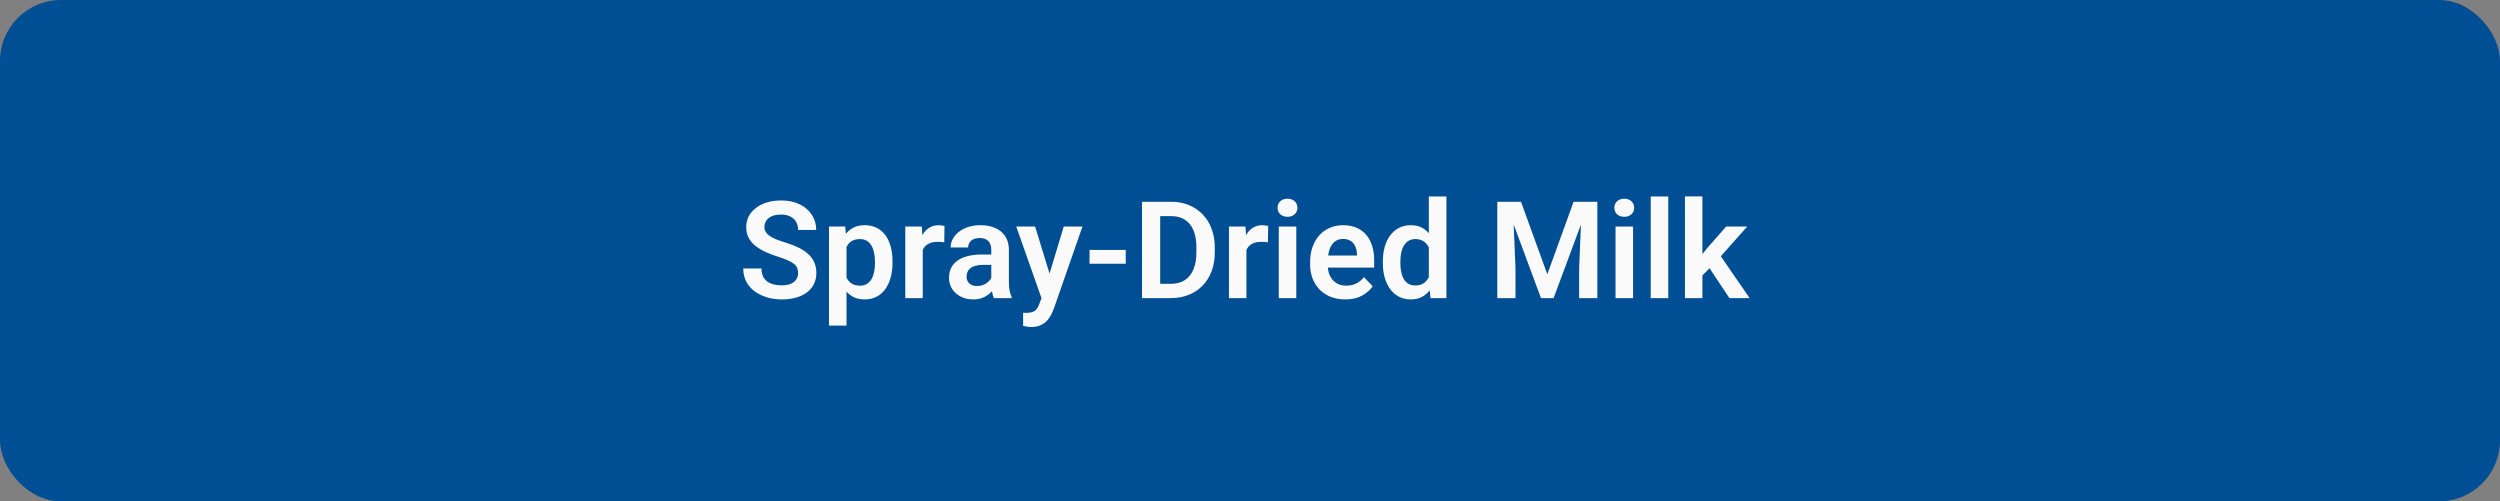 <?xml version="1.0" encoding="UTF-8"?> <svg xmlns="http://www.w3.org/2000/svg" width="369" height="74" viewBox="0 0 369 74" fill="none"><rect x="0" y="0" width="369" height="74" fill="#808080" stroke="none"/><rect width="369" height="74" rx="9" fill="#004E94"></rect><path d="M117.799 40.309C117.799 40.035 117.757 39.791 117.672 39.576C117.594 39.355 117.447 39.156 117.232 38.98C117.024 38.798 116.728 38.622 116.344 38.453C115.966 38.277 115.478 38.095 114.879 37.906C114.215 37.698 113.596 37.464 113.023 37.203C112.451 36.943 111.946 36.64 111.51 36.295C111.08 35.95 110.745 35.553 110.504 35.103C110.263 34.648 110.143 34.12 110.143 33.522C110.143 32.935 110.266 32.402 110.514 31.92C110.768 31.438 111.126 31.025 111.588 30.68C112.05 30.328 112.594 30.058 113.219 29.869C113.85 29.68 114.547 29.586 115.309 29.586C116.363 29.586 117.275 29.778 118.043 30.162C118.818 30.546 119.417 31.067 119.84 31.725C120.263 32.382 120.475 33.121 120.475 33.941H117.799C117.799 33.499 117.704 33.108 117.516 32.77C117.333 32.431 117.053 32.164 116.676 31.969C116.305 31.773 115.836 31.676 115.27 31.676C114.723 31.676 114.267 31.757 113.902 31.92C113.544 32.083 113.274 32.304 113.092 32.584C112.916 32.864 112.828 33.176 112.828 33.522C112.828 33.782 112.89 34.016 113.014 34.225C113.137 34.426 113.323 34.618 113.57 34.801C113.818 34.977 114.124 35.143 114.488 35.299C114.859 35.449 115.289 35.598 115.777 35.748C116.559 35.982 117.242 36.243 117.828 36.529C118.421 36.816 118.912 37.141 119.303 37.506C119.7 37.87 119.996 38.281 120.191 38.736C120.393 39.192 120.494 39.71 120.494 40.289C120.494 40.901 120.374 41.448 120.133 41.93C119.892 42.411 119.547 42.822 119.098 43.16C118.648 43.499 118.108 43.756 117.477 43.932C116.852 44.107 116.152 44.195 115.377 44.195C114.687 44.195 114.003 44.104 113.326 43.922C112.656 43.733 112.047 43.453 111.5 43.082C110.953 42.704 110.517 42.229 110.191 41.656C109.866 41.077 109.703 40.4 109.703 39.625H112.398C112.398 40.074 112.47 40.458 112.613 40.777C112.763 41.09 112.971 41.347 113.238 41.549C113.512 41.744 113.831 41.887 114.195 41.978C114.56 42.07 114.954 42.115 115.377 42.115C115.924 42.115 116.373 42.04 116.725 41.891C117.083 41.734 117.35 41.52 117.525 41.246C117.708 40.973 117.799 40.66 117.799 40.309ZM124.947 35.465V48.062H122.359V33.434H124.752L124.947 35.465ZM131.734 38.609V38.815C131.734 39.583 131.643 40.296 131.461 40.953C131.285 41.604 131.025 42.174 130.68 42.662C130.335 43.144 129.905 43.522 129.391 43.795C128.883 44.062 128.297 44.195 127.633 44.195C126.982 44.195 126.415 44.072 125.934 43.824C125.452 43.57 125.045 43.212 124.713 42.75C124.381 42.288 124.114 41.751 123.912 41.139C123.717 40.52 123.57 39.846 123.473 39.117V38.463C123.57 37.688 123.717 36.985 123.912 36.353C124.114 35.715 124.381 35.165 124.713 34.703C125.045 34.234 125.449 33.873 125.924 33.619C126.406 33.365 126.969 33.238 127.613 33.238C128.284 33.238 128.873 33.365 129.381 33.619C129.895 33.873 130.328 34.238 130.68 34.713C131.031 35.188 131.295 35.755 131.471 36.412C131.646 37.07 131.734 37.802 131.734 38.609ZM129.146 38.815V38.609C129.146 38.141 129.104 37.708 129.02 37.31C128.935 36.907 128.805 36.555 128.629 36.256C128.453 35.95 128.225 35.712 127.945 35.543C127.665 35.374 127.327 35.289 126.93 35.289C126.533 35.289 126.191 35.354 125.904 35.484C125.618 35.615 125.383 35.8 125.201 36.041C125.019 36.282 124.876 36.568 124.771 36.9C124.674 37.226 124.609 37.587 124.576 37.984V39.605C124.635 40.087 124.749 40.52 124.918 40.904C125.087 41.288 125.335 41.594 125.66 41.822C125.992 42.05 126.422 42.164 126.949 42.164C127.346 42.164 127.685 42.076 127.965 41.9C128.245 41.725 128.473 41.484 128.648 41.178C128.824 40.865 128.951 40.507 129.029 40.103C129.107 39.7 129.146 39.27 129.146 38.815ZM136.197 35.592V44H133.619V33.434H136.061L136.197 35.592ZM139.41 33.365L139.371 35.768C139.228 35.742 139.065 35.722 138.883 35.709C138.707 35.696 138.541 35.69 138.385 35.69C137.988 35.69 137.639 35.745 137.34 35.855C137.04 35.96 136.79 36.113 136.588 36.315C136.393 36.516 136.243 36.764 136.139 37.057C136.035 37.343 135.976 37.669 135.963 38.033L135.406 37.965C135.406 37.294 135.475 36.672 135.611 36.1C135.748 35.527 135.947 35.025 136.207 34.596C136.467 34.166 136.793 33.834 137.184 33.6C137.581 33.359 138.036 33.238 138.551 33.238C138.694 33.238 138.847 33.251 139.01 33.277C139.179 33.297 139.312 33.326 139.41 33.365ZM146.314 41.754V36.881C146.314 36.523 146.253 36.214 146.129 35.953C146.005 35.693 145.816 35.491 145.562 35.348C145.309 35.204 144.986 35.133 144.596 35.133C144.251 35.133 143.948 35.191 143.688 35.309C143.434 35.426 143.238 35.592 143.102 35.807C142.965 36.015 142.896 36.256 142.896 36.529H140.309C140.309 36.093 140.413 35.68 140.621 35.289C140.829 34.892 141.126 34.54 141.51 34.234C141.9 33.922 142.366 33.678 142.906 33.502C143.453 33.326 144.065 33.238 144.742 33.238C145.543 33.238 146.256 33.375 146.881 33.648C147.512 33.915 148.007 34.319 148.365 34.859C148.73 35.4 148.912 36.08 148.912 36.9V41.51C148.912 42.037 148.945 42.49 149.01 42.867C149.081 43.238 149.186 43.56 149.322 43.834V44H146.695C146.572 43.733 146.477 43.395 146.412 42.984C146.347 42.568 146.314 42.158 146.314 41.754ZM146.676 37.565L146.695 39.098H145.064C144.661 39.098 144.306 39.14 144 39.225C143.694 39.303 143.443 39.42 143.248 39.576C143.053 39.726 142.906 39.908 142.809 40.123C142.711 40.331 142.662 40.569 142.662 40.836C142.662 41.096 142.721 41.331 142.838 41.539C142.962 41.747 143.137 41.913 143.365 42.037C143.6 42.154 143.873 42.213 144.186 42.213C144.641 42.213 145.038 42.122 145.377 41.94C145.715 41.751 145.979 41.523 146.168 41.256C146.357 40.989 146.458 40.735 146.471 40.494L147.213 41.607C147.122 41.874 146.985 42.158 146.803 42.457C146.62 42.757 146.386 43.036 146.1 43.297C145.813 43.557 145.468 43.772 145.064 43.941C144.661 44.111 144.192 44.195 143.658 44.195C142.975 44.195 142.363 44.059 141.822 43.785C141.282 43.512 140.855 43.137 140.543 42.662C140.23 42.187 140.074 41.647 140.074 41.041C140.074 40.481 140.178 39.986 140.387 39.557C140.595 39.127 140.904 38.766 141.314 38.473C141.725 38.173 142.232 37.949 142.838 37.799C143.45 37.643 144.15 37.565 144.938 37.565H146.676ZM154.176 42.828L157.008 33.434H159.771L155.533 45.602C155.436 45.862 155.309 46.145 155.152 46.451C155.003 46.757 154.801 47.047 154.547 47.32C154.293 47.6 153.974 47.828 153.59 48.004C153.212 48.18 152.753 48.268 152.213 48.268C151.979 48.268 151.77 48.251 151.588 48.219C151.406 48.186 151.214 48.144 151.012 48.092V46.158C151.077 46.165 151.152 46.168 151.236 46.168C151.327 46.175 151.406 46.178 151.471 46.178C151.848 46.178 152.161 46.132 152.408 46.041C152.656 45.956 152.854 45.816 153.004 45.621C153.16 45.432 153.29 45.185 153.395 44.879L154.176 42.828ZM152.779 33.434L155.172 41.217L155.592 43.941L153.814 44.264L149.996 33.434H152.779ZM166.158 36.891V38.932H160.816V36.891H166.158ZM172.809 44H169.742L169.762 41.891H172.809C173.635 41.891 174.329 41.708 174.889 41.344C175.449 40.973 175.872 40.442 176.158 39.752C176.445 39.055 176.588 38.222 176.588 37.252V36.52C176.588 35.771 176.507 35.11 176.344 34.537C176.181 33.964 175.94 33.482 175.621 33.092C175.309 32.701 174.921 32.405 174.459 32.203C173.997 32.001 173.466 31.9 172.867 31.9H169.684V29.781H172.867C173.818 29.781 174.684 29.941 175.465 30.26C176.253 30.579 176.933 31.038 177.506 31.637C178.085 32.229 178.528 32.939 178.834 33.766C179.146 34.592 179.303 35.517 179.303 36.539V37.252C179.303 38.268 179.146 39.192 178.834 40.025C178.528 40.852 178.085 41.562 177.506 42.154C176.933 42.747 176.249 43.203 175.455 43.522C174.661 43.84 173.779 44 172.809 44ZM171.246 29.781V44H168.561V29.781H171.246ZM183.971 35.592V44H181.393V33.434H183.834L183.971 35.592ZM187.184 33.365L187.145 35.768C187.001 35.742 186.839 35.722 186.656 35.709C186.48 35.696 186.314 35.69 186.158 35.69C185.761 35.69 185.413 35.745 185.113 35.855C184.814 35.96 184.563 36.113 184.361 36.315C184.166 36.516 184.016 36.764 183.912 37.057C183.808 37.343 183.749 37.669 183.736 38.033L183.18 37.965C183.18 37.294 183.248 36.672 183.385 36.1C183.521 35.527 183.72 35.025 183.98 34.596C184.241 34.166 184.566 33.834 184.957 33.6C185.354 33.359 185.81 33.238 186.324 33.238C186.467 33.238 186.62 33.251 186.783 33.277C186.952 33.297 187.086 33.326 187.184 33.365ZM191.334 33.434V44H188.746V33.434H191.334ZM188.57 30.67C188.57 30.286 188.701 29.967 188.961 29.713C189.228 29.459 189.586 29.332 190.035 29.332C190.484 29.332 190.839 29.459 191.1 29.713C191.367 29.967 191.5 30.286 191.5 30.67C191.5 31.047 191.367 31.363 191.1 31.617C190.839 31.871 190.484 31.998 190.035 31.998C189.586 31.998 189.228 31.871 188.961 31.617C188.701 31.363 188.57 31.047 188.57 30.67ZM198.541 44.195C197.74 44.195 197.021 44.065 196.383 43.805C195.745 43.544 195.201 43.183 194.752 42.721C194.309 42.252 193.967 41.708 193.727 41.09C193.492 40.465 193.375 39.794 193.375 39.078V38.688C193.375 37.874 193.492 37.135 193.727 36.471C193.961 35.8 194.293 35.224 194.723 34.742C195.152 34.26 195.667 33.889 196.266 33.629C196.865 33.368 197.525 33.238 198.248 33.238C198.997 33.238 199.658 33.365 200.23 33.619C200.803 33.867 201.282 34.218 201.666 34.674C202.05 35.13 202.34 35.676 202.535 36.315C202.73 36.946 202.828 37.646 202.828 38.414V39.498H194.547V37.721H200.289V37.525C200.276 37.115 200.198 36.741 200.055 36.402C199.911 36.057 199.69 35.784 199.391 35.582C199.091 35.374 198.704 35.27 198.229 35.27C197.844 35.27 197.509 35.354 197.223 35.523C196.943 35.686 196.708 35.921 196.52 36.227C196.337 36.526 196.201 36.884 196.109 37.301C196.018 37.717 195.973 38.18 195.973 38.688V39.078C195.973 39.521 196.031 39.931 196.148 40.309C196.272 40.686 196.451 41.015 196.686 41.295C196.926 41.568 197.213 41.783 197.545 41.94C197.883 42.089 198.268 42.164 198.697 42.164C199.238 42.164 199.726 42.06 200.162 41.852C200.605 41.637 200.989 41.321 201.314 40.904L202.613 42.252C202.392 42.578 202.092 42.89 201.715 43.19C201.344 43.489 200.895 43.733 200.367 43.922C199.84 44.104 199.231 44.195 198.541 44.195ZM210.895 41.754V29H213.492V44H211.148L210.895 41.754ZM204.107 38.844V38.639C204.107 37.831 204.199 37.099 204.381 36.441C204.57 35.777 204.843 35.208 205.201 34.732C205.559 34.257 205.992 33.889 206.5 33.629C207.014 33.368 207.597 33.238 208.248 33.238C208.88 33.238 209.43 33.365 209.898 33.619C210.374 33.873 210.777 34.234 211.109 34.703C211.448 35.172 211.718 35.728 211.92 36.373C212.122 37.011 212.268 37.714 212.359 38.482V39.039C212.268 39.788 212.122 40.475 211.92 41.1C211.718 41.725 211.448 42.272 211.109 42.74C210.777 43.203 210.374 43.56 209.898 43.815C209.423 44.068 208.867 44.195 208.229 44.195C207.584 44.195 207.005 44.062 206.49 43.795C205.982 43.528 205.549 43.154 205.191 42.672C204.84 42.19 204.57 41.624 204.381 40.973C204.199 40.322 204.107 39.612 204.107 38.844ZM206.695 38.639V38.844C206.695 39.3 206.734 39.726 206.812 40.123C206.891 40.52 207.018 40.872 207.193 41.178C207.369 41.477 207.594 41.712 207.867 41.881C208.147 42.05 208.486 42.135 208.883 42.135C209.391 42.135 209.807 42.024 210.133 41.803C210.465 41.575 210.722 41.266 210.904 40.875C211.087 40.478 211.204 40.032 211.256 39.537V38.004C211.23 37.613 211.161 37.252 211.051 36.92C210.947 36.588 210.797 36.301 210.602 36.06C210.413 35.82 210.178 35.631 209.898 35.494C209.618 35.357 209.286 35.289 208.902 35.289C208.505 35.289 208.167 35.377 207.887 35.553C207.607 35.722 207.379 35.96 207.203 36.266C207.027 36.572 206.897 36.926 206.812 37.33C206.734 37.734 206.695 38.17 206.695 38.639ZM222.174 29.781H224.498L228.385 40.484L232.262 29.781H234.596L229.312 44H227.447L222.174 29.781ZM221.002 29.781H223.277L223.688 39.615V44H221.002V29.781ZM233.482 29.781H235.768V44H233.082V39.615L233.482 29.781ZM241.041 33.434V44H238.453V33.434H241.041ZM238.277 30.67C238.277 30.286 238.408 29.967 238.668 29.713C238.935 29.459 239.293 29.332 239.742 29.332C240.191 29.332 240.546 29.459 240.807 29.713C241.074 29.967 241.207 30.286 241.207 30.67C241.207 31.047 241.074 31.363 240.807 31.617C240.546 31.871 240.191 31.998 239.742 31.998C239.293 31.998 238.935 31.871 238.668 31.617C238.408 31.363 238.277 31.047 238.277 30.67ZM246.236 29V44H243.648V29H246.236ZM251.275 28.99V44H248.697V28.99H251.275ZM257.896 33.434L253.297 38.6L250.807 41.129L249.986 39.127L251.91 36.705L254.781 33.434H257.896ZM255.26 44L251.988 39.078L253.707 37.408L258.248 44H255.26Z" fill="#FAFAFA"></path></svg> 